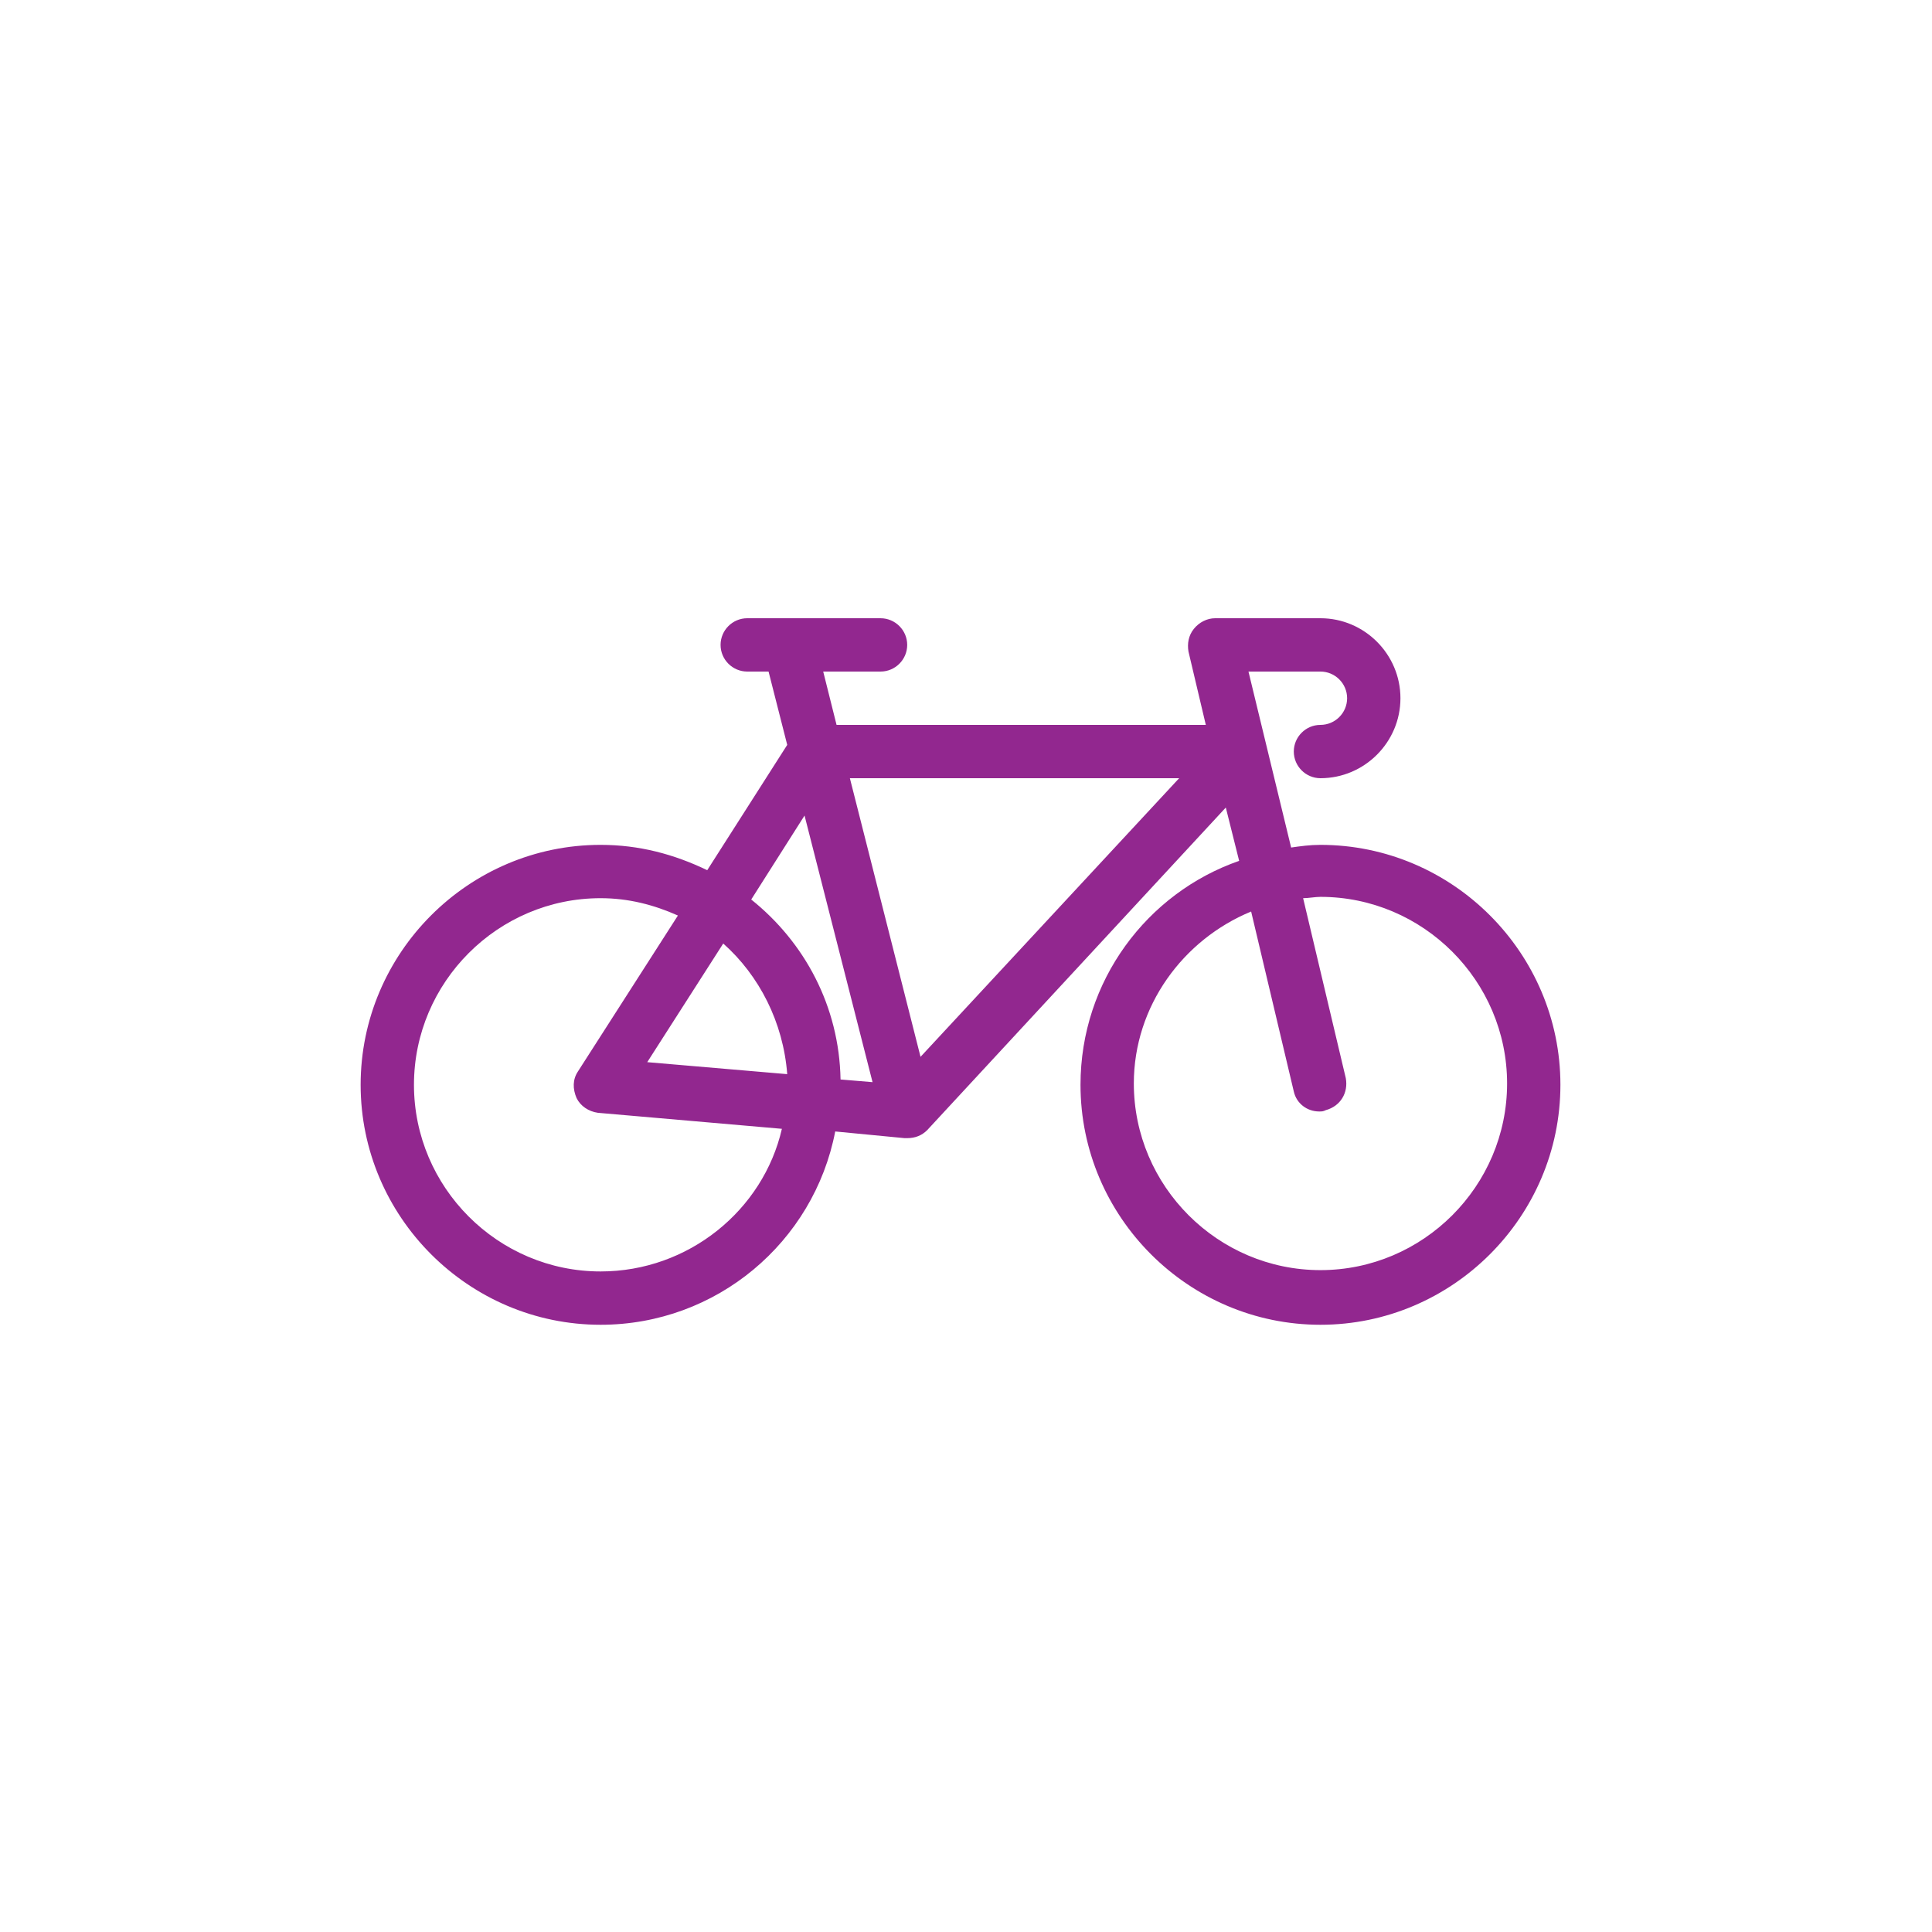 <?xml version="1.0" encoding="UTF-8"?>
<svg width="150px" height="150px" viewBox="0 0 150 150" version="1.1" xmlns="http://www.w3.org/2000/svg" xmlns:xlink="http://www.w3.org/1999/xlink">
    <title>C6DC89C7-49CE-48AC-8F5F-752233B8EBF8</title>
    <g id="Designs" stroke="none" stroke-width="1" fill="none" fill-rule="evenodd">
        <g id="Home" transform="translate(-792, -2174)" fill-rule="nonzero">
            <g id="Group-5" transform="translate(792, 2174)">
                <rect id="Rectangle-Copy-4" x="0" y="0" width="150" height="150"></rect>
                <path d="M28,84.225 C28,94.472 36.383,102.855 46.63,102.855 C55.635,102.855 63.19,96.438 64.846,87.847 L70.228,88.365 C70.332,88.365 70.332,88.365 70.435,88.365 C71.056,88.365 71.573,88.158 71.987,87.744 L95.171,62.697 L96.207,66.837 C89.065,69.321 83.89,76.152 83.89,84.225 C83.89,94.472 92.273,102.855 102.52,102.855 C112.766,102.855 121.15,94.472 121.15,84.225 C121.15,73.978 112.766,65.595 102.52,65.595 C101.692,65.595 100.968,65.698 100.243,65.802 L96.931,52.14 L102.52,52.14 C103.659,52.14 104.59,53.072 104.59,54.21 C104.59,55.349 103.659,56.28 102.52,56.28 C101.382,56.28 100.45,57.212 100.45,58.35 C100.45,59.489 101.382,60.42 102.52,60.42 C105.936,60.42 108.73,57.626 108.73,54.21 C108.73,50.794 105.936,48 102.52,48 L94.344,48 C93.722,48 93.102,48.31 92.688,48.828 C92.273,49.346 92.17,49.967 92.273,50.587 L93.619,56.28 L64.95,56.28 L63.914,52.14 L68.365,52.14 C69.504,52.14 70.435,51.209 70.435,50.07 C70.435,48.931 69.504,48 68.365,48 L58.015,48 C56.877,48 55.945,48.931 55.945,50.07 C55.945,51.209 56.877,52.14 58.015,52.14 L59.671,52.14 L61.12,57.833 L54.91,67.561 C52.322,66.32 49.632,65.595 46.63,65.595 C36.383,65.595 28,73.978 28,84.225 Z M97.138,70.77 L100.45,84.743 C100.657,85.674 101.485,86.295 102.416,86.295 C102.624,86.295 102.727,86.295 102.934,86.192 C104.073,85.881 104.694,84.846 104.487,83.707 L101.174,69.735 C101.588,69.735 102.106,69.632 102.52,69.632 C110.49,69.632 117.01,76.152 117.01,84.121 C117.01,92.091 110.49,98.612 102.52,98.612 C94.55,98.612 88.03,92.091 88.03,84.121 C88.03,78.118 91.859,72.944 97.138,70.77 Z M62.465,63.318 L67.744,84.018 L65.26,83.811 C65.156,78.118 62.465,73.15 58.325,69.838 L62.465,63.318 Z M61.12,83.397 L50.252,82.466 L56.152,73.254 C58.947,75.738 60.809,79.361 61.12,83.397 Z M91.549,60.42 L71.47,82.052 L65.984,60.42 L91.549,60.42 Z M32.14,84.225 C32.14,76.255 38.66,69.735 46.63,69.735 C48.803,69.735 50.77,70.252 52.633,71.081 L44.87,83.19 C44.456,83.811 44.456,84.535 44.767,85.26 C45.078,85.881 45.699,86.295 46.423,86.398 L60.706,87.641 C59.257,93.954 53.461,98.715 46.63,98.715 C38.66,98.715 32.14,92.195 32.14,84.225 Z" id="Shape-Copy-2" fill="#92278F"></path>
            </g>
        </g>
    </g>
</svg>